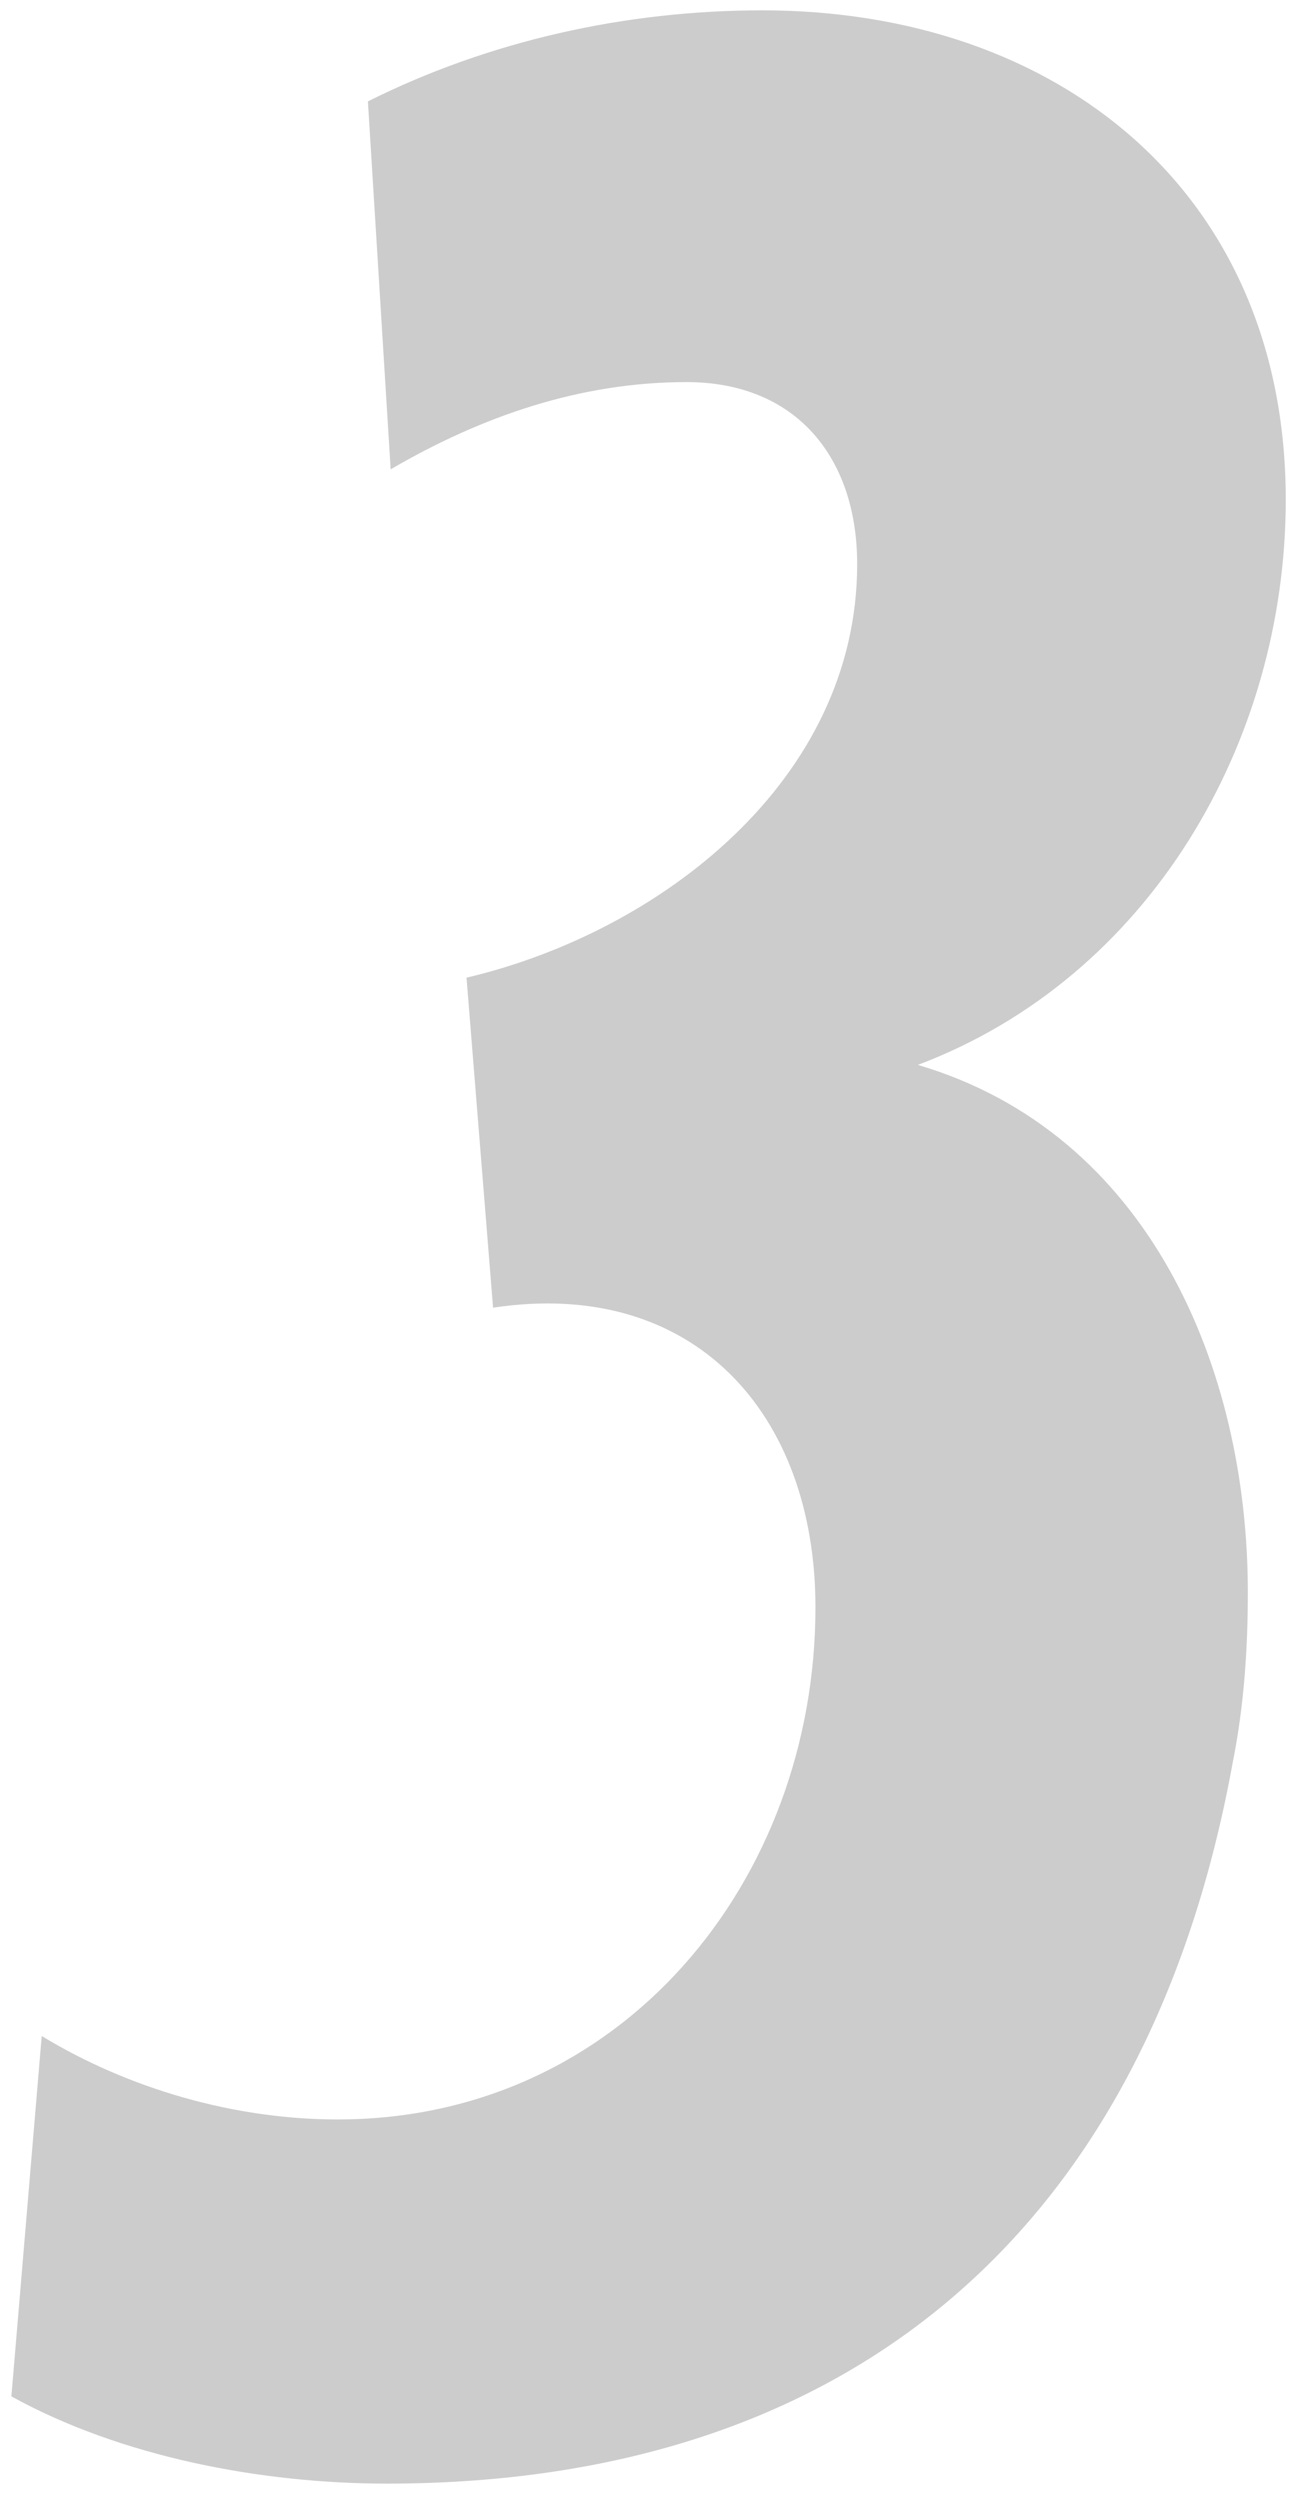 <svg width="30" height="58" viewBox="0 0 30 58" fill="none" xmlns="http://www.w3.org/2000/svg">
<path id="3" d="M29.832 11.592C29.832 17.224 26.664 22.68 21.296 24.704C26.664 26.288 28.952 31.744 28.952 36.936C28.952 38.256 28.864 39.576 28.6 40.896C26.664 51.544 19.888 57.616 8.976 57.616C6.072 57.616 2.816 57 0.264 55.592L0.968 47.232C2.992 48.464 5.456 49.168 7.832 49.168C14.432 49.168 18.92 43.624 18.92 37.288C18.92 32.8 16.104 29.632 11.44 30.336L10.824 22.68C15.312 21.624 19.888 18.104 19.888 13.088C19.888 10.624 18.48 8.864 15.928 8.864C13.464 8.864 11.176 9.656 9.064 10.888L8.536 2.352C11.352 0.944 14.52 0.24 17.688 0.24C24.552 0.24 29.832 4.464 29.832 11.592Z" fill="#CCCCCC"/>
</svg>
